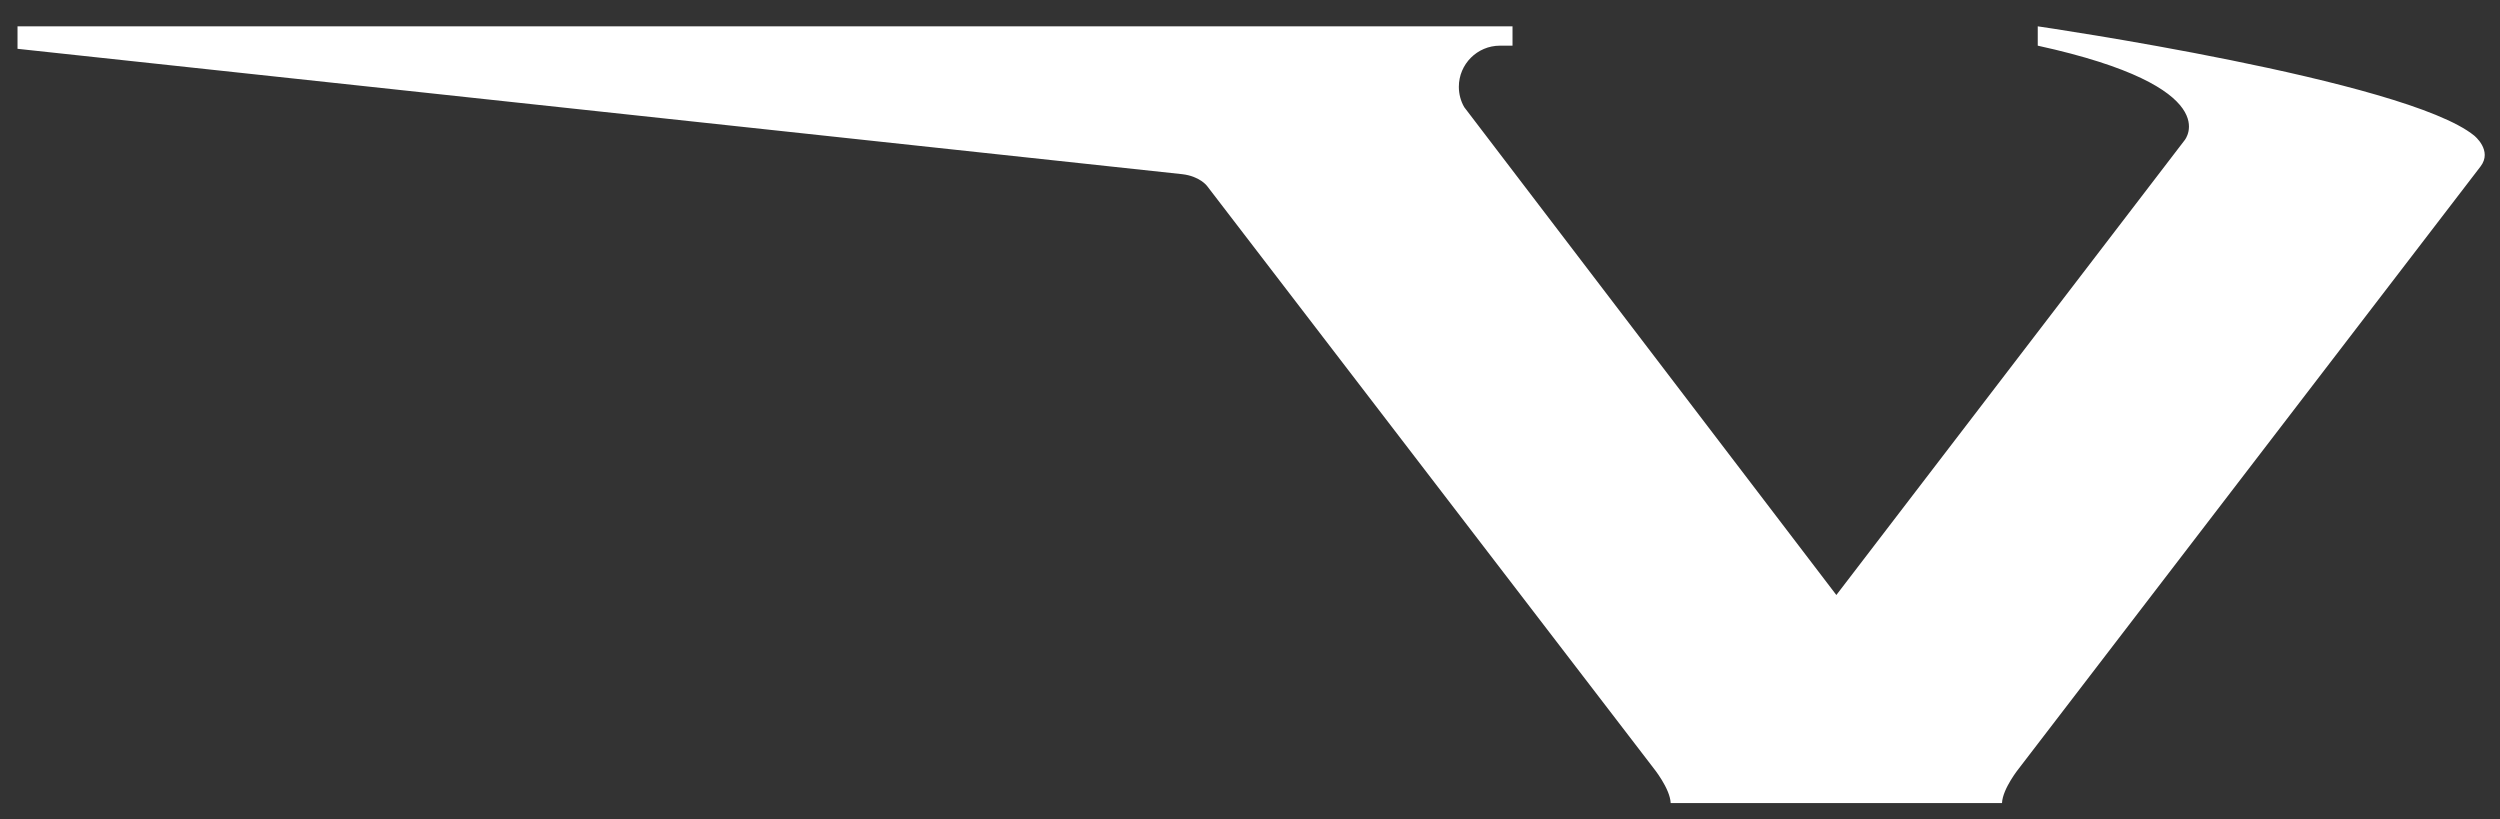 <?xml version="1.0" encoding="utf-8"?>
<!-- Generator: Adobe Illustrator 22.0.1, SVG Export Plug-In . SVG Version: 6.00 Build 0)  -->
<svg version="1.1" id="Livello_1" xmlns="http://www.w3.org/2000/svg" xmlns:xlink="http://www.w3.org/1999/xlink" x="0px" y="0px"
	 viewBox="0 0 2468.9 808.9" style="enable-background:new 0 0 2468.9 808.9;" xml:space="preserve">
<rect x="0" y="0" width="2468.9" height="808.9" fill="#333333" stroke="none"/>
<style type="text/css">
	.st0{fill:#FFFFFF;}
</style>
<path class="st0" d="M1192,183.6L1633,758.6c0,0,16.3,20.1,16.9,34.5h327.2c0.6-14.4,16.9-34.5,16.9-34.5l455.6-594.1
	c12.3-15.9-6.2-30.6-6.2-30.6C2375.9,78.9,2012.4,26,2012.4,26v19.1c188.1,41.2,145.1,93.3,145.1,93.3l-344,449.2L1446,105.8
	c-3.4-5.9-5.3-12.8-5.3-20.1c0-22.4,18.2-40.6,40.6-40.6l12.4,0V26H17.3v22.2L1167.4,172C1184.9,174,1192,183.6,1192,183.6"/>
</svg>
